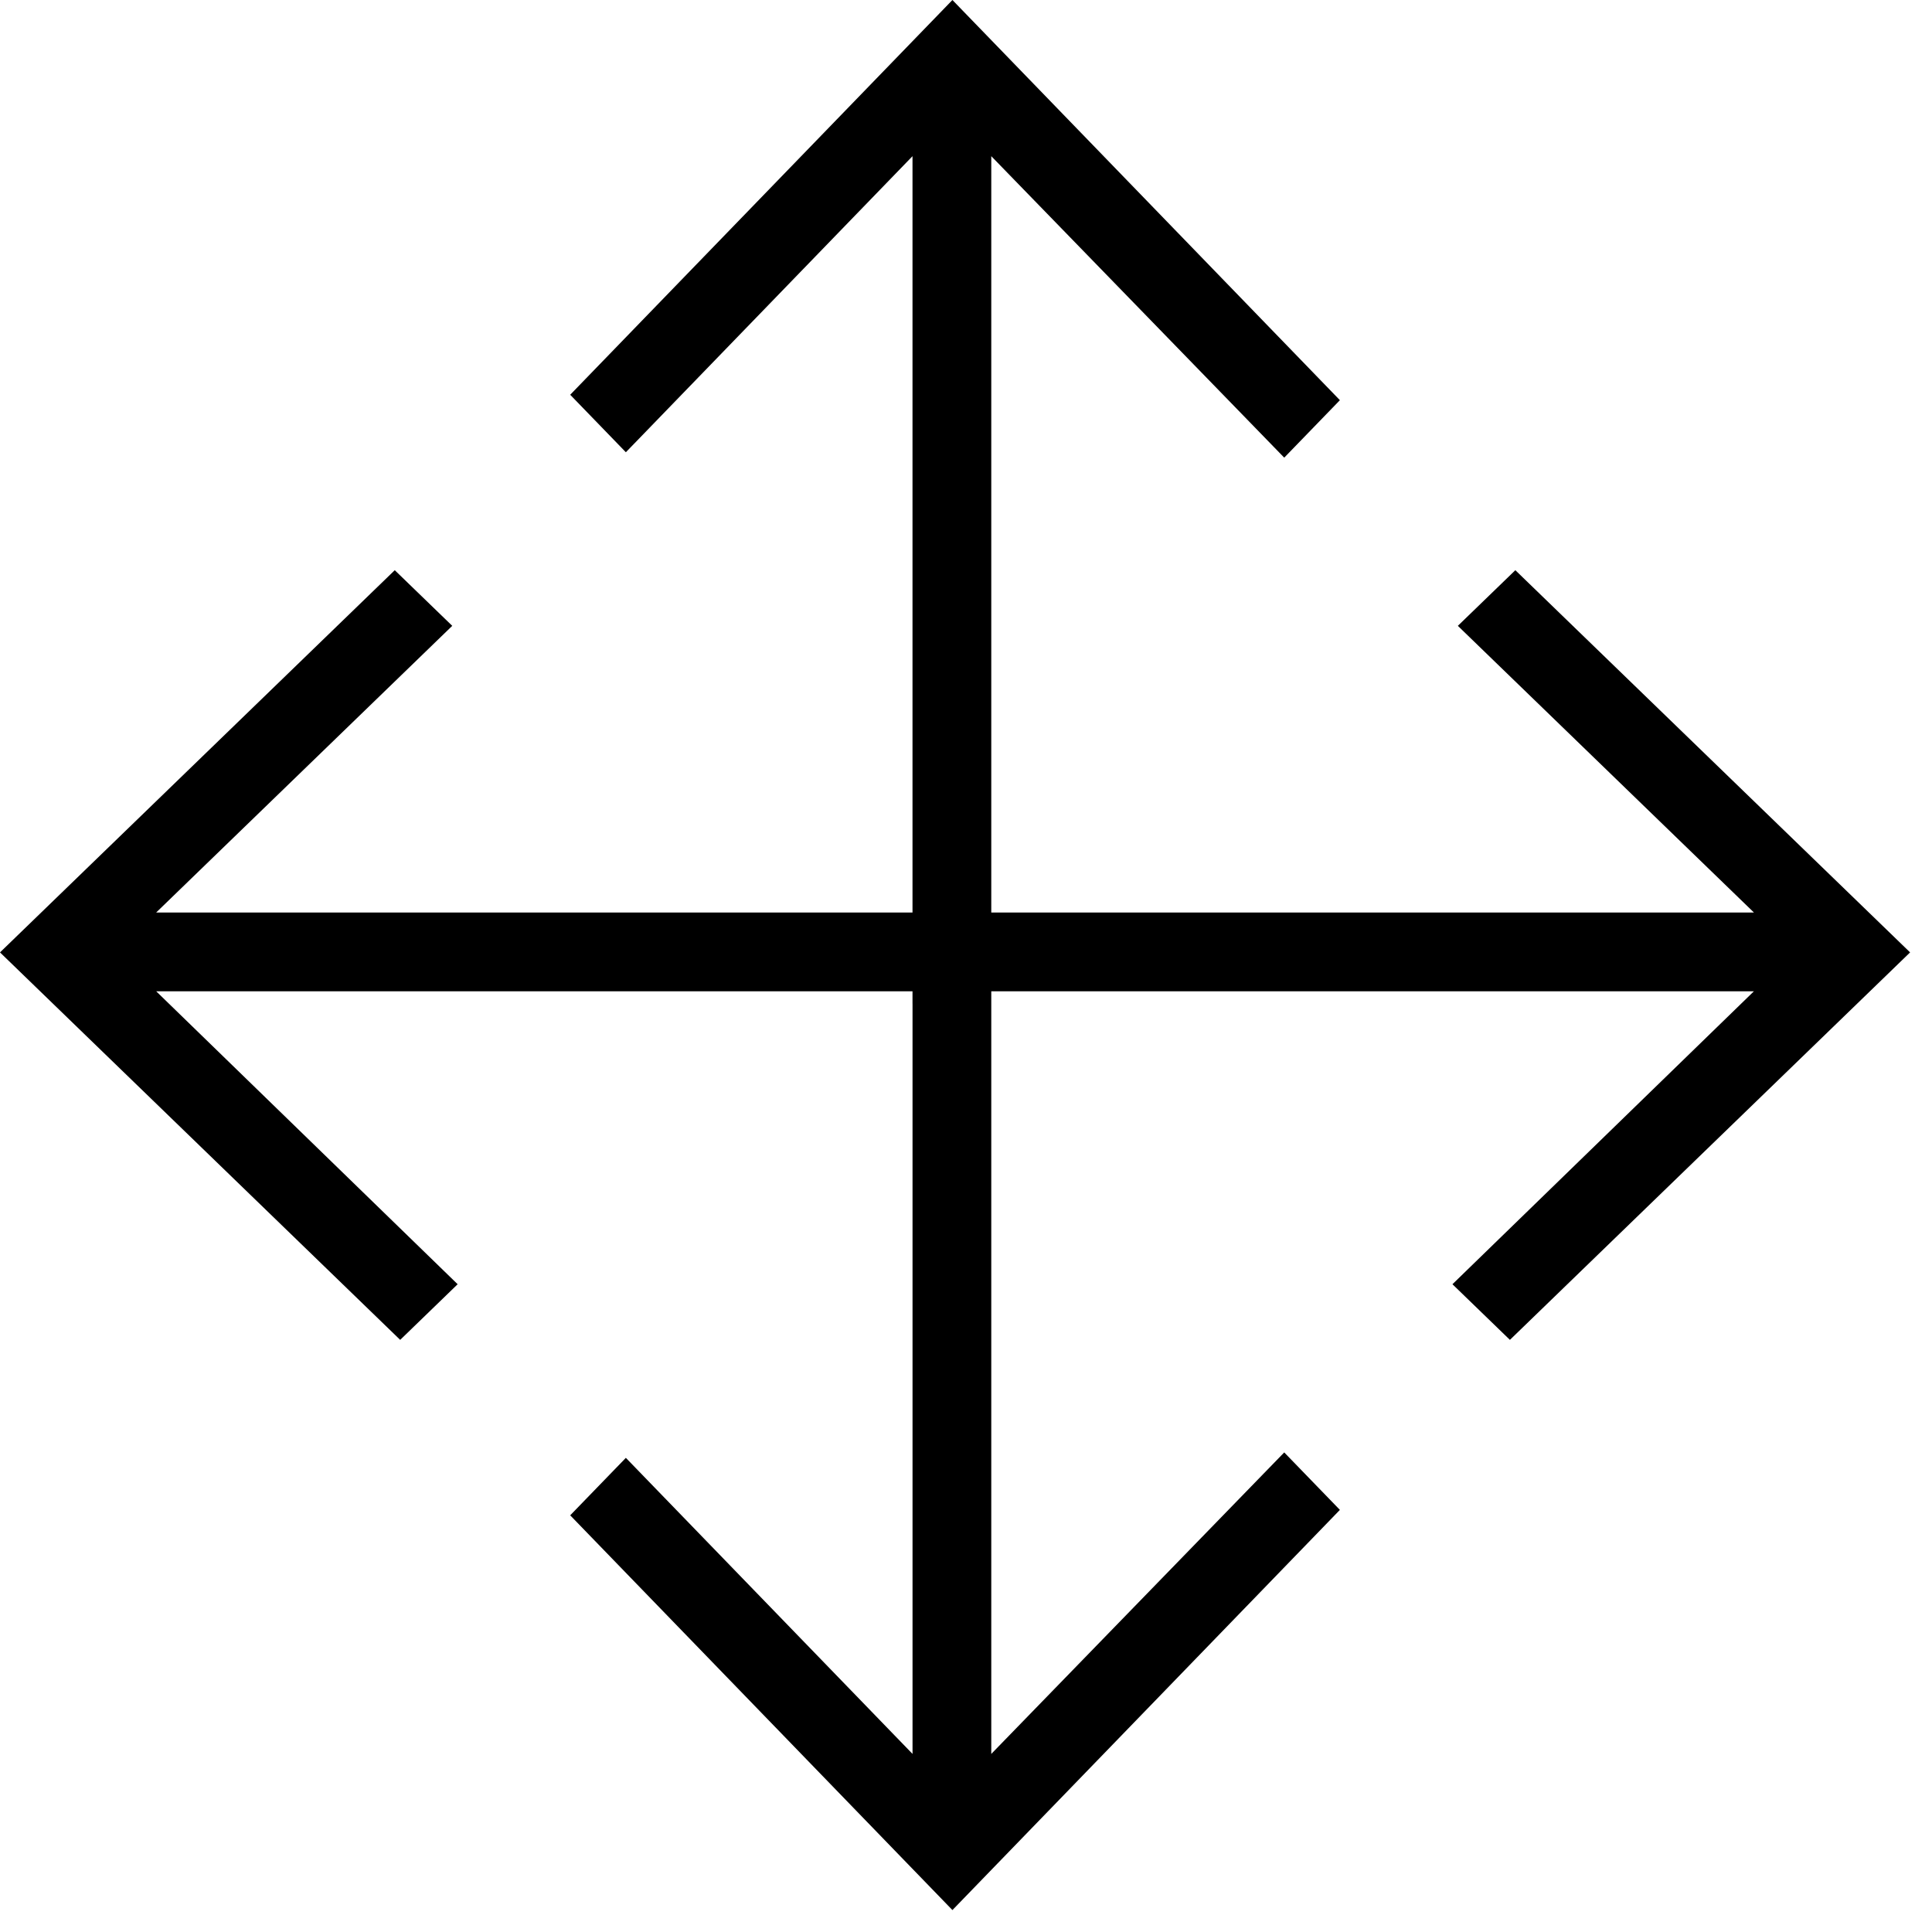 <svg width="74" height="74" viewBox="0 0 74 74" fill="none" xmlns="http://www.w3.org/2000/svg">
<path fill-rule="evenodd" clip-rule="evenodd" d="M37.968 34.951V5.982L49.189 17.529L51.321 15.328L36.48 0L21.84 15.12L23.972 17.322L34.951 5.982L34.951 34.951H5.982L17.322 23.971L15.12 21.84L0 36.479L15.328 51.32L17.529 49.189L5.982 37.968L34.951 37.968V38.44H34.952L34.952 67.179L23.972 55.839L21.84 58.04L36.48 73.16L51.321 57.832L49.189 55.631L37.968 67.179V37.968H67.179L55.632 49.189L57.833 51.32L73.161 36.479L58.041 21.84L55.839 23.971L67.179 34.951L37.968 34.951Z" fill="black"/>
</svg>
